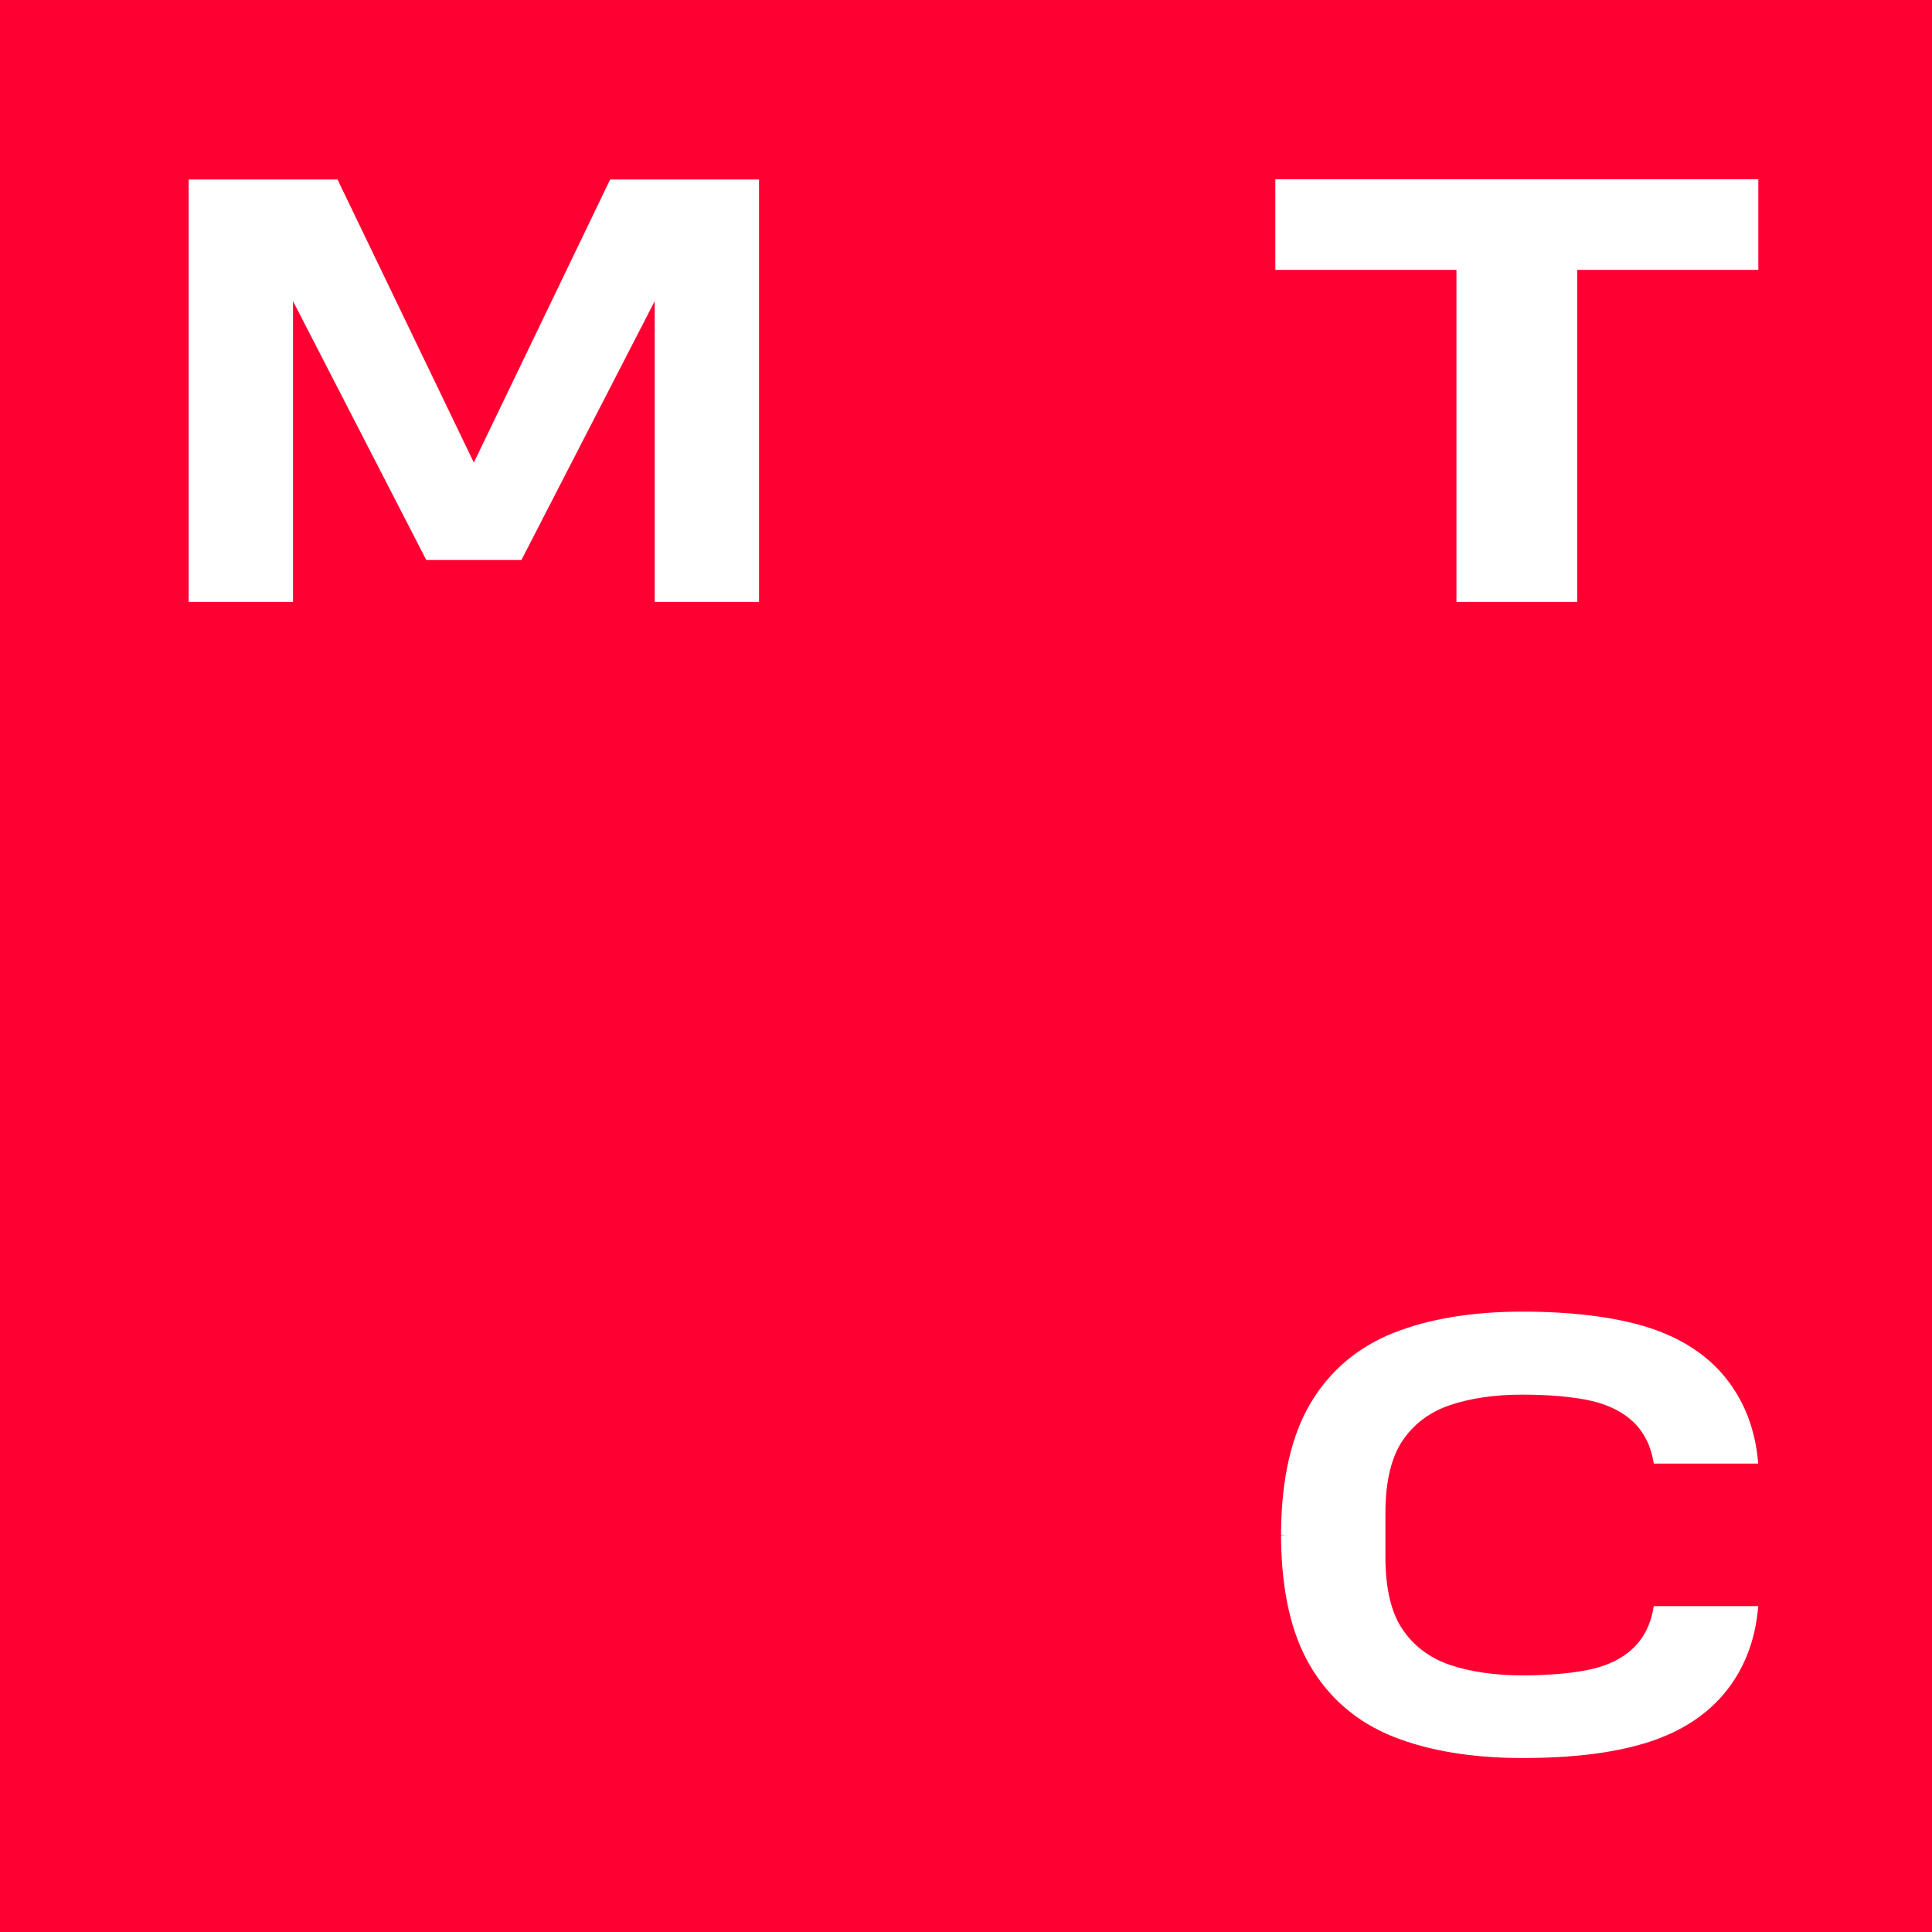 <?xml version="1.0" encoding="UTF-8"?> <svg xmlns="http://www.w3.org/2000/svg" width="104" height="104" viewBox="0 0 104 104" fill="none"><rect x="0" y="0" width="104" height="104" fill="#333333" stroke="none"/><path d="M104 0.002H0V104.002H104V0.002Z" fill="#FF0032"></path><path d="M68.651 9.652V14.527H78.401V32.402H84.901V14.527H94.651V9.652H68.651Z" fill="white"></path><path d="M32.845 9.662L25.507 24.901L18.169 9.662H10.156V32.401H15.773V16.212L22.948 30.147H28.067L35.242 16.212V32.401H40.859V9.662H32.84H32.845Z" fill="white"></path><path d="M89.019 86.475C88.877 87.394 88.512 88.15 87.918 88.719C87.359 89.257 86.602 89.638 85.668 89.851C84.739 90.065 83.383 90.187 81.946 90.187C80.508 90.187 79.137 89.994 78.025 89.613C76.949 89.242 76.096 88.597 75.491 87.698C74.882 86.794 74.577 85.484 74.577 83.808V81.452C74.577 79.776 74.887 78.466 75.491 77.562C76.096 76.663 76.949 76.019 78.025 75.648C79.137 75.267 80.458 75.074 81.946 75.074C83.433 75.074 84.739 75.196 85.668 75.409C86.602 75.628 87.359 76.008 87.922 76.542C88.512 77.11 88.882 77.867 89.025 78.786H94.646C94.494 76.887 93.844 75.267 92.721 73.967C91.696 72.784 90.274 71.915 88.496 71.387C86.775 70.874 84.51 70.605 81.951 70.605C79.259 70.605 76.923 70.991 75.004 71.753C73.059 72.53 71.546 73.82 70.51 75.597C69.519 77.298 68.996 79.568 68.961 82.356V82.615L69.26 82.625L68.961 82.635V82.889C68.996 85.672 69.514 87.947 70.51 89.643C71.546 91.421 73.054 92.71 75.004 93.487C76.918 94.249 79.259 94.635 81.951 94.635C84.642 94.635 86.775 94.366 88.496 93.853C90.269 93.325 91.691 92.457 92.721 91.273C93.844 89.978 94.494 88.359 94.646 86.459H89.025L89.019 86.475Z" fill="white"></path></svg> 
